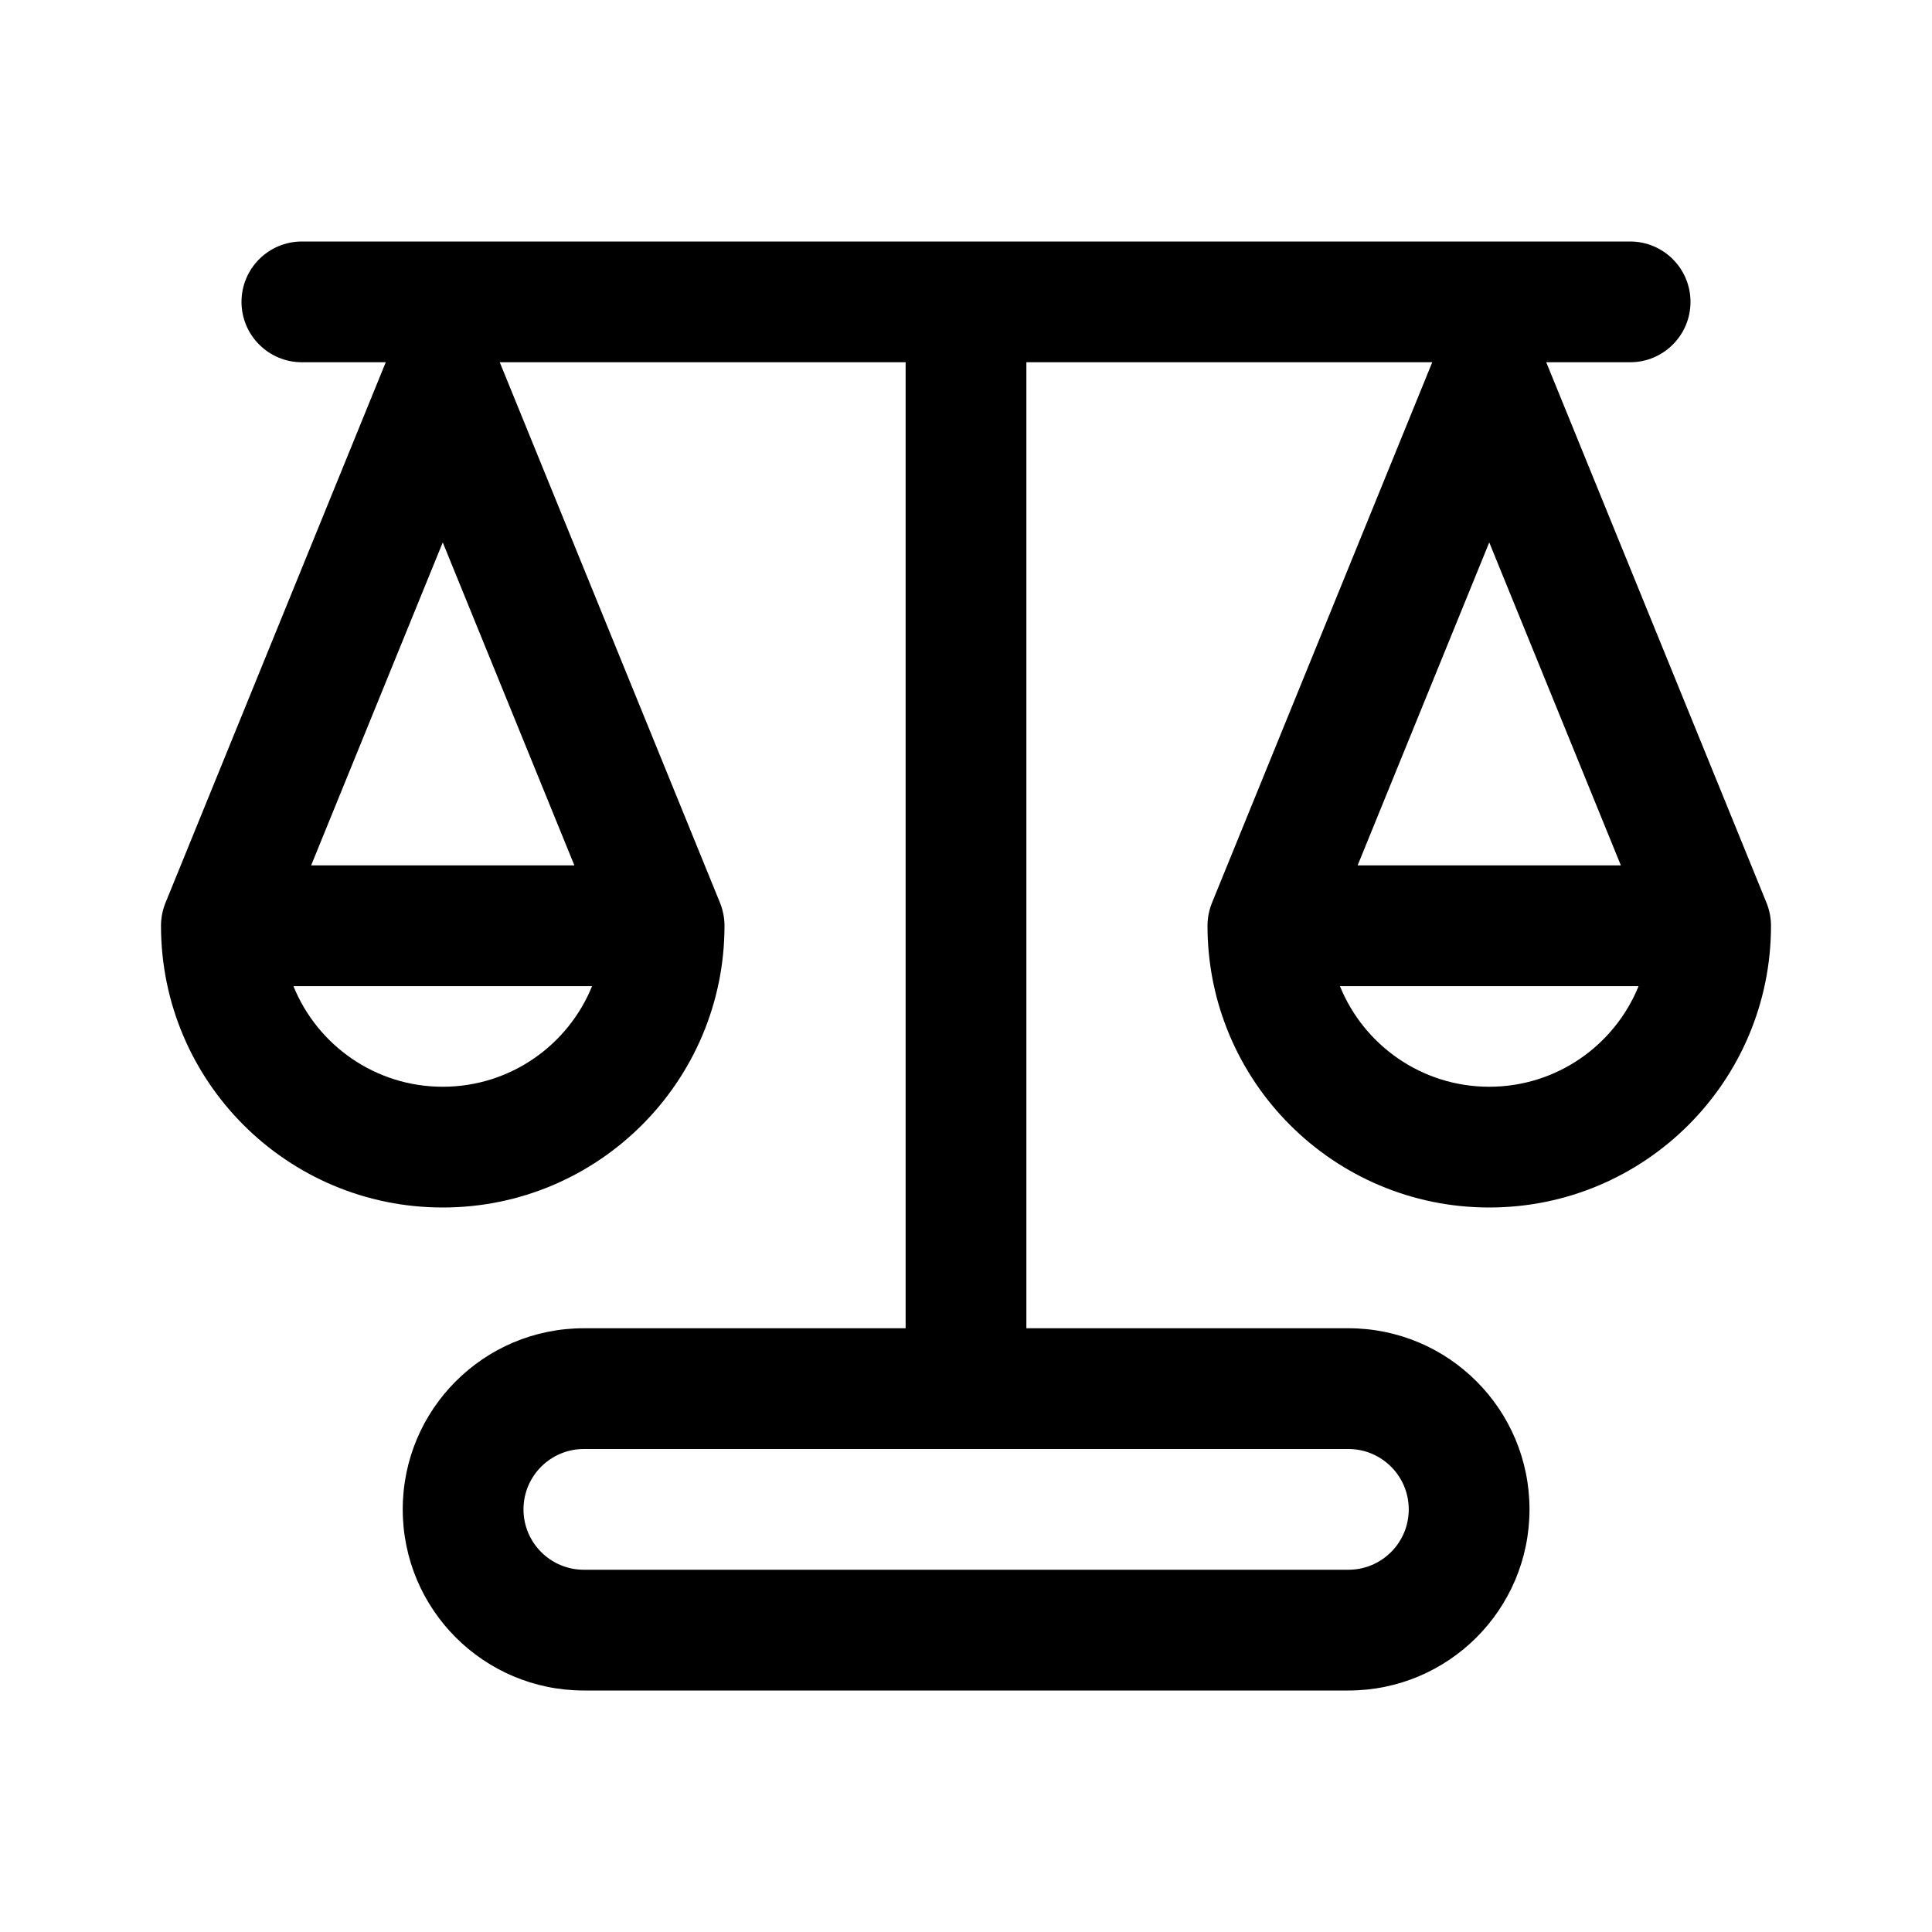 <svg xmlns="http://www.w3.org/2000/svg" viewBox="0 0 24 24" fill="none"><path d="M3 3.75C3 3.336 3.336 3 3.75 3H20.25C20.664 3 21 3.336 21 3.75C21 4.164 20.664 4.5 20.25 4.5H19.208L21.945 11.217C21.981 11.307 22 11.403 22 11.5C22 13.433 20.433 15 18.5 15C16.567 15 15 13.433 15 11.5C15 11.403 15.019 11.307 15.055 11.217L17.792 4.5H12.75L12.75 16.5H16.75C17.993 16.5 19 17.507 19 18.75C19 19.993 17.993 21 16.75 21H7.253C6.01 21 5.003 19.993 5.003 18.75C5.003 17.507 6.01 16.5 7.253 16.5H11.25L11.25 4.5H6.208L8.945 11.217C8.981 11.307 9 11.403 9 11.5C9 13.433 7.433 15 5.5 15C3.567 15 2 13.433 2 11.5C2 11.403 2.019 11.307 2.055 11.217L4.792 4.5H3.75C3.336 4.5 3 4.164 3 3.75ZM6.503 18.75C6.503 19.164 6.839 19.5 7.253 19.5H16.75C17.164 19.5 17.5 19.164 17.5 18.75C17.5 18.336 17.164 18 16.75 18H7.253C6.839 18 6.503 18.336 6.503 18.75ZM7.355 12.25H3.645C3.942 12.983 4.661 13.5 5.5 13.5C6.339 13.5 7.058 12.983 7.355 12.25ZM7.135 10.75L5.5 6.738L3.865 10.75H7.135ZM18.5 13.5C19.339 13.5 20.058 12.983 20.355 12.25H16.645C16.942 12.983 17.661 13.5 18.5 13.5ZM16.865 10.75H20.135L18.5 6.738L16.865 10.75Z" fill="currentColor"/></svg>